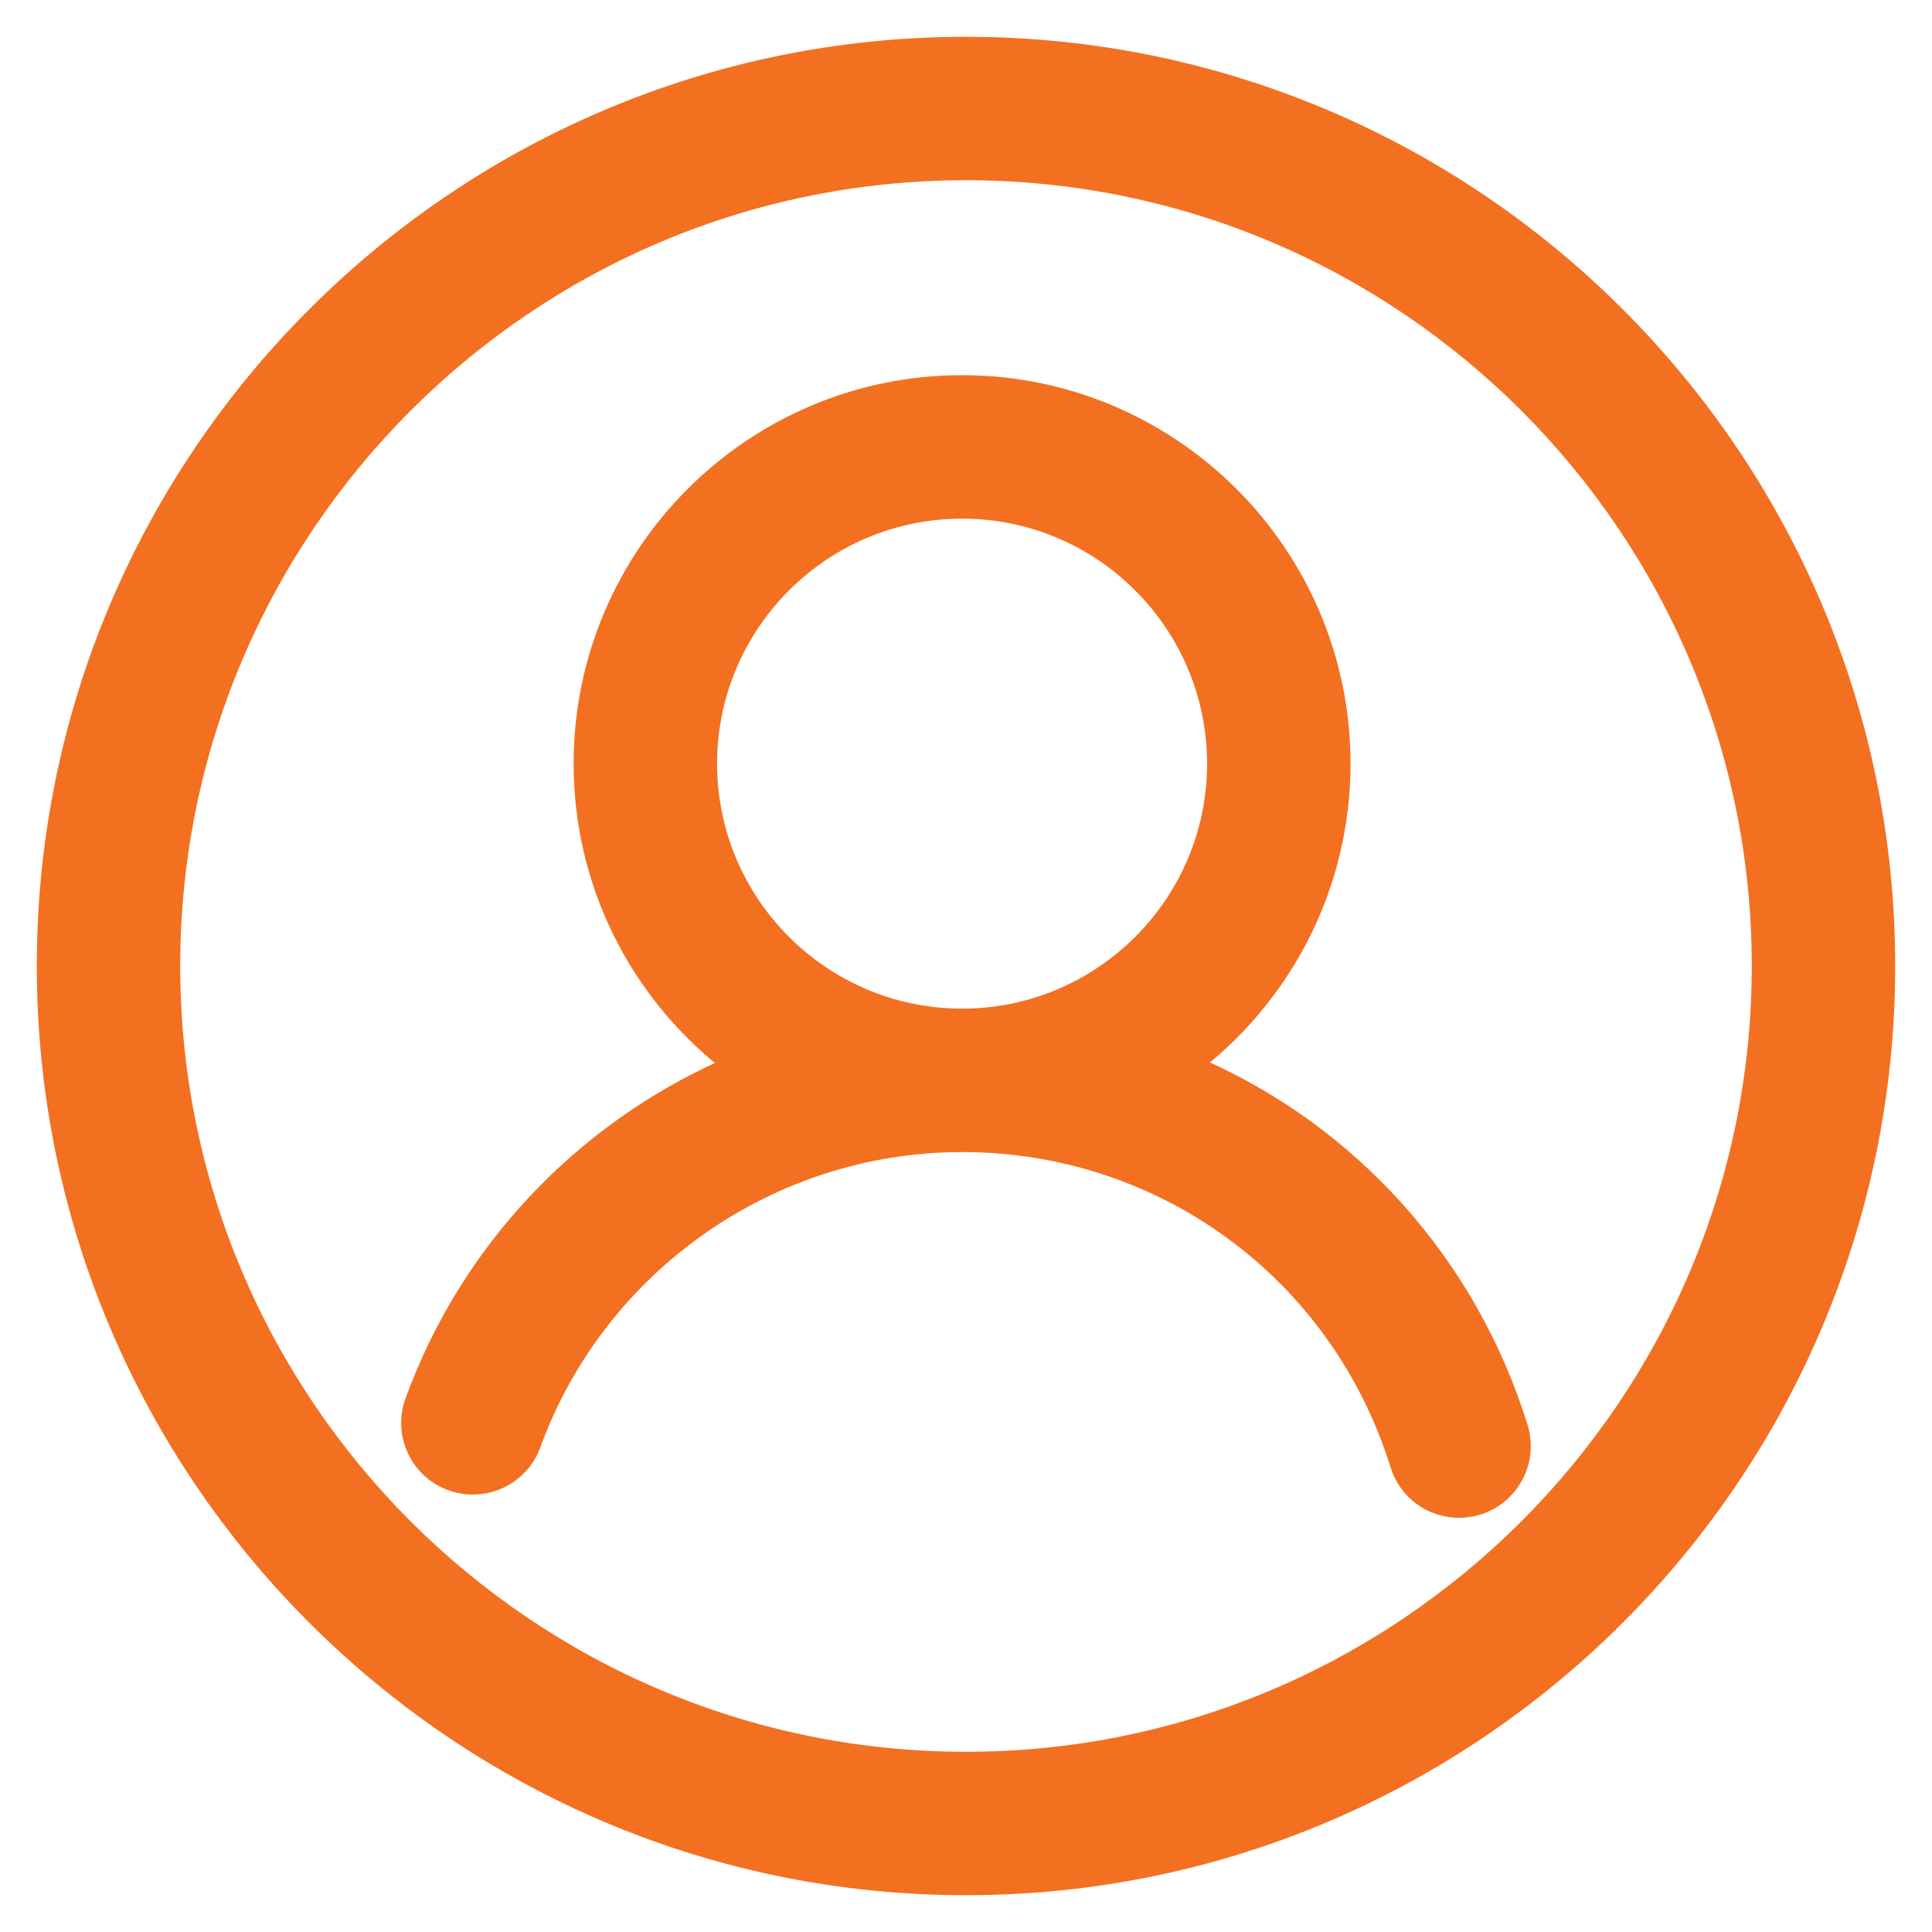 <svg width="42" height="42" viewBox="0 0 42 42" fill="none" xmlns="http://www.w3.org/2000/svg">
<path d="M21 0.9C9.917 0.9 0.9 9.917 0.9 21C0.9 32.083 9.917 41.1 21 41.1C32.083 41.1 41.1 32.083 41.1 21C41.1 9.917 32.083 0.9 21 0.9ZM21 38.182C11.526 38.182 3.818 30.474 3.818 21C3.818 11.526 11.526 3.818 21 3.818C30.473 3.818 38.182 11.526 38.182 21C38.182 30.474 30.474 38.182 21 38.182Z" fill="#F37021" stroke="#F37021" stroke-width="0.2"/>
<path d="M9.783 32.303L9.784 32.304C9.947 32.363 10.114 32.391 10.279 32.391C10.876 32.391 11.437 32.023 11.652 31.431C13.063 27.552 16.785 24.945 20.915 24.945C25.257 24.945 29.038 27.728 30.326 31.871L30.326 31.871C30.517 32.484 31.077 32.896 31.719 32.896C31.864 32.896 32.01 32.874 32.152 32.831L32.152 32.83C32.921 32.592 33.351 31.772 33.112 31.004C31.99 27.392 29.403 24.576 26.116 23.121C28.031 21.591 29.259 19.237 29.259 16.601C29.259 12 25.516 8.256 20.915 8.256C16.313 8.256 12.57 12 12.57 16.601C12.57 19.244 13.806 21.604 15.729 23.133C12.625 24.518 10.116 27.116 8.91 30.433H8.91C8.777 30.799 8.794 31.195 8.958 31.548C9.123 31.902 9.416 32.17 9.783 32.303ZM15.489 16.601C15.489 13.609 17.923 11.175 20.915 11.175C23.907 11.175 26.341 13.609 26.341 16.601C26.341 19.594 23.907 22.027 20.915 22.027C17.923 22.027 15.489 19.593 15.489 16.601Z" fill="#F37021" stroke="#F37021" stroke-width="0.2"/>
</svg>

